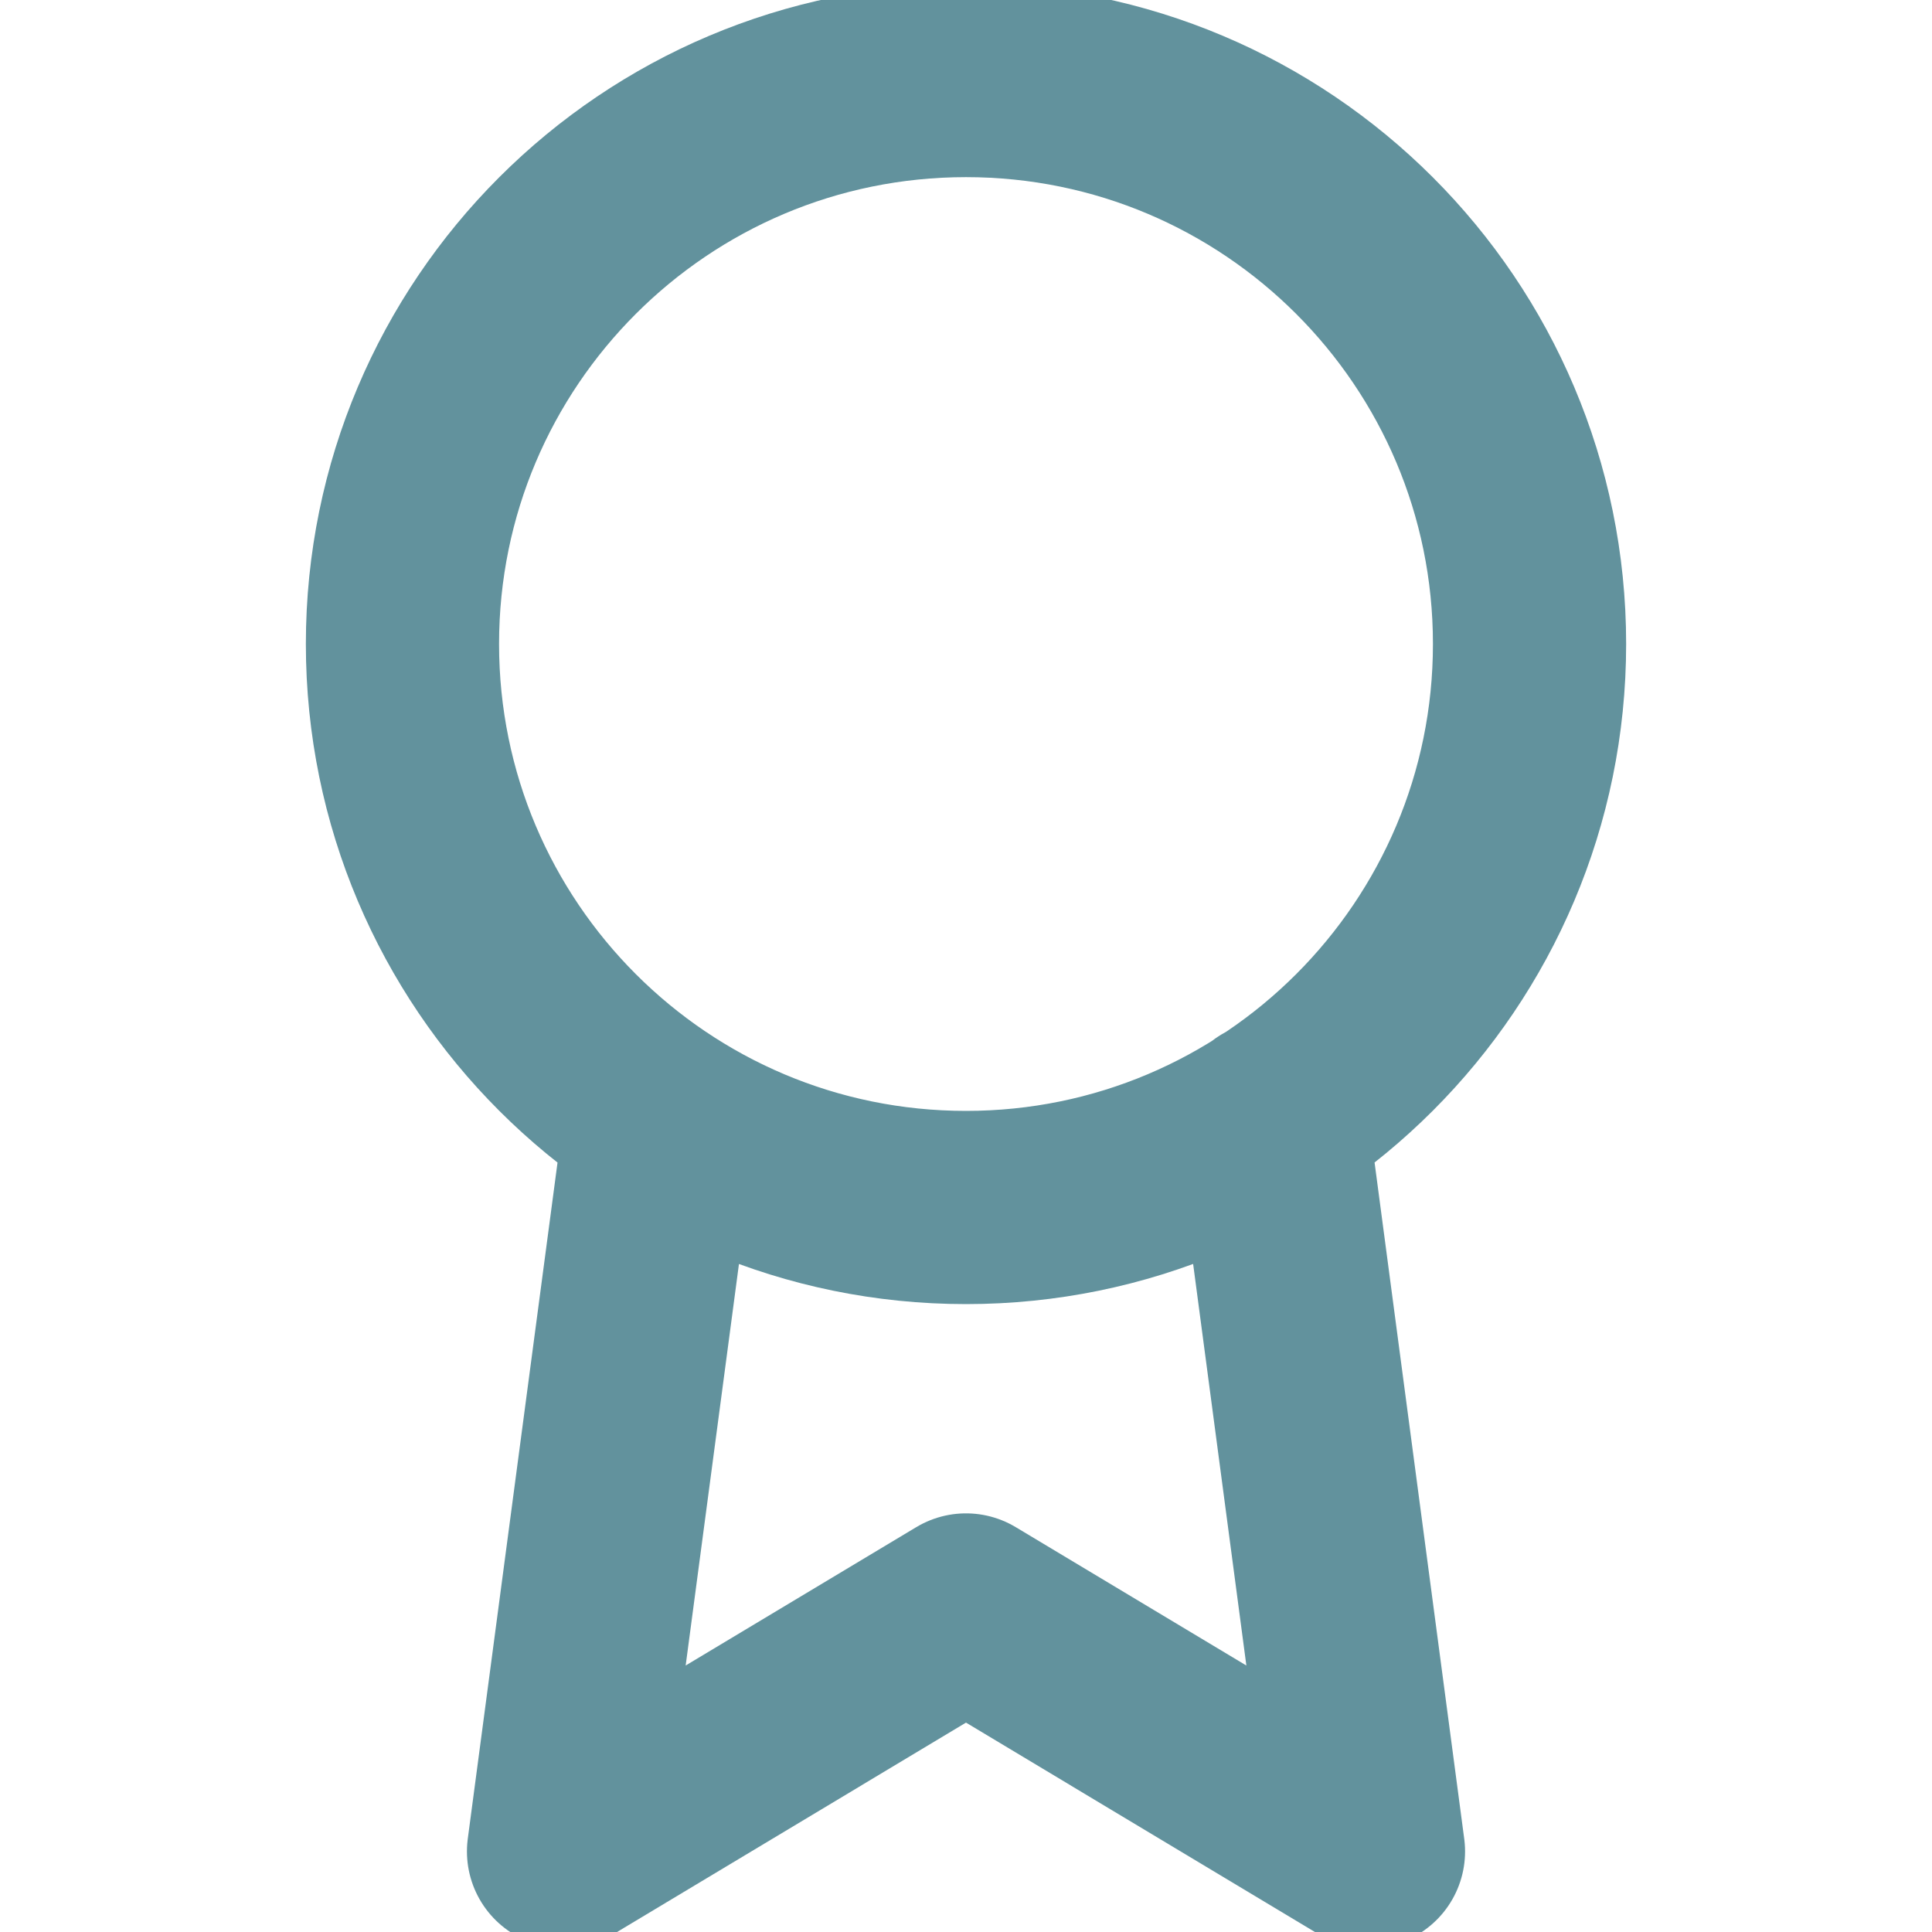 <svg width="16" height="16" viewBox="0 0 16 16" fill="none" xmlns="http://www.w3.org/2000/svg">
<g clip-path="url(#clip0_357_100)">
<path d="M5.473 9.26L4.667 15.333L8 13.333L11.333 15.333L10.527 9.253M12.667 5.333C12.667 7.911 10.577 10 8 10C5.423 10 3.333 7.911 3.333 5.333C3.333 2.756 5.423 0.667 8 0.667C10.577 0.667 12.667 2.756 12.667 5.333Z" stroke="#62929D" stroke-width="1.6" stroke-linecap="round" stroke-linejoin="round"/>
</g>
<defs>
<clipPath id="clip0_357_100">
<rect width="16" height="16" fill="white"/>
</clipPath>
</defs>
</svg>
